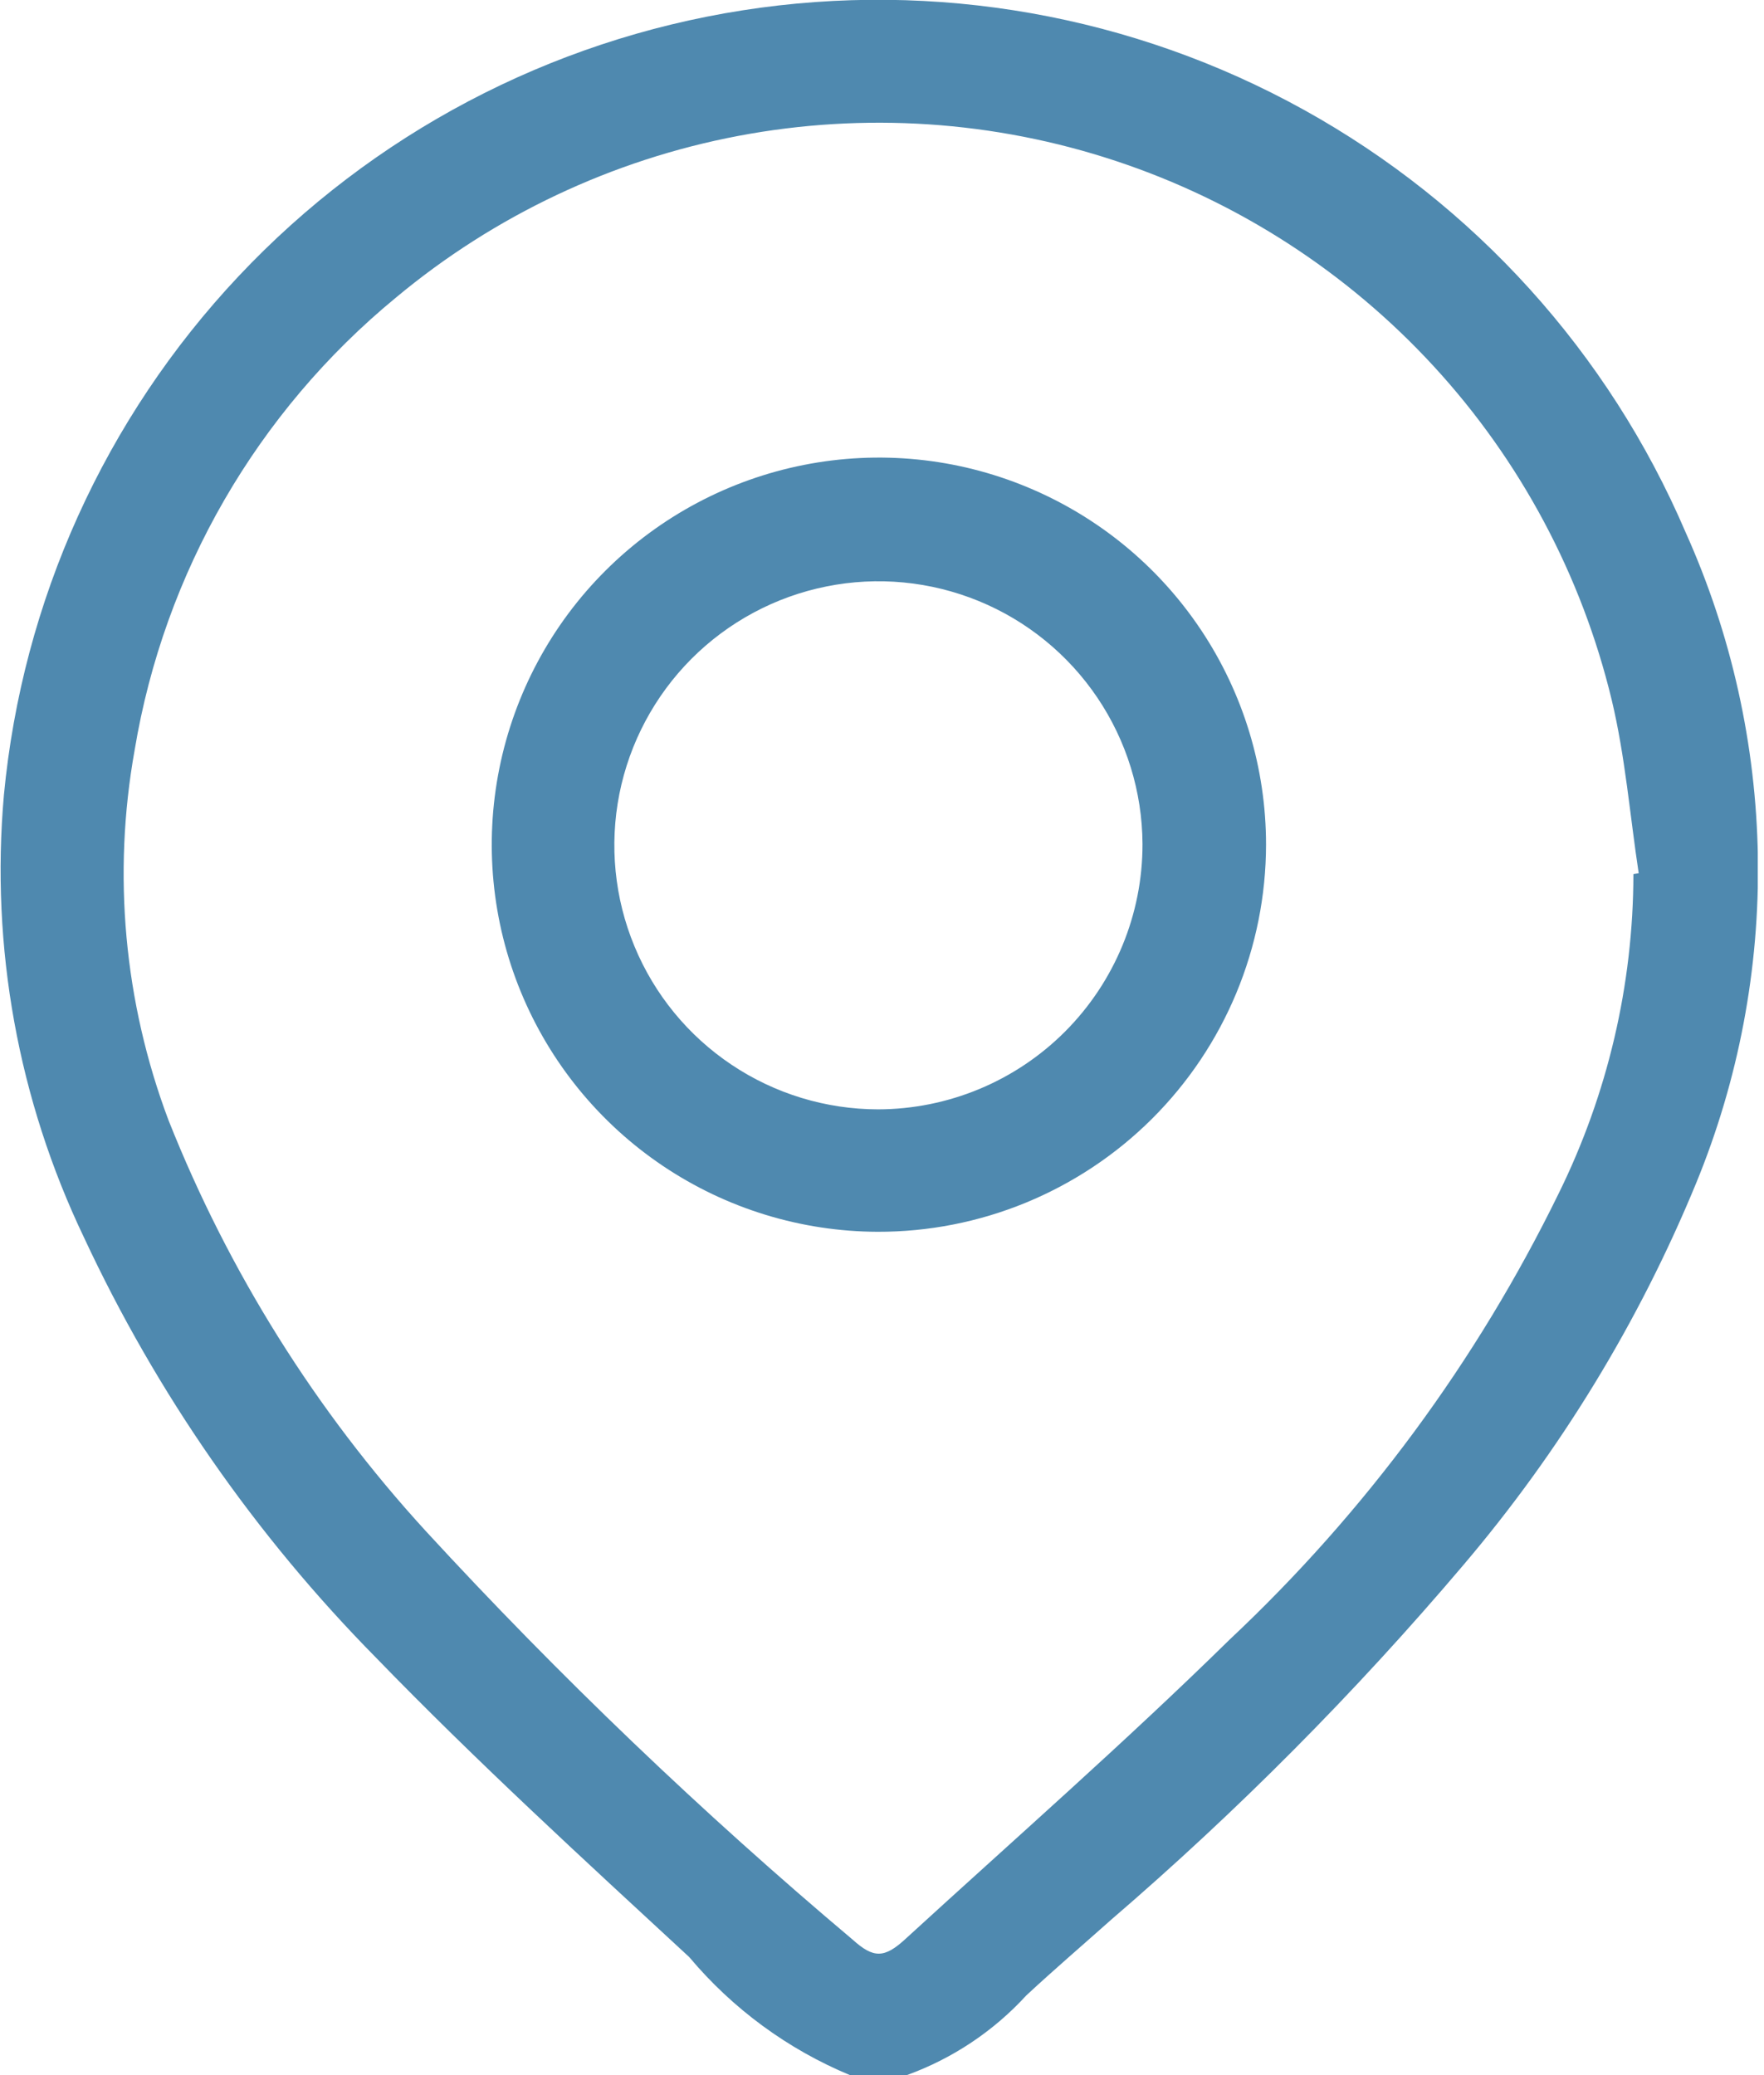 <svg xmlns="http://www.w3.org/2000/svg" width="34" height="40" viewBox="0 0 34 40" fill="none"><g clip-path="url(#clip0_98_25)"><path d="M16.385 40.001C15.184 39.502 14.121 38.721 13.285 37.725C11.241 35.835 9.185 33.953 7.248 31.954C4.922 29.596 3.018 26.856 1.619 23.854C0.35 21.201 -0.183 18.257 0.075 15.328C0.43 11.582 2.022 8.062 4.6 5.323C7.179 2.583 10.596 0.78 14.313 0.199C18.03 -0.382 21.835 0.292 25.126 2.114C28.417 3.936 31.008 6.802 32.489 10.261C33.374 12.23 33.847 14.358 33.882 16.517C33.916 18.675 33.51 20.818 32.689 22.814C31.588 25.486 30.074 27.969 28.202 30.172C26.122 32.625 23.852 34.911 21.413 37.008C20.869 37.493 20.313 37.969 19.781 38.464C19.149 39.154 18.36 39.68 17.481 39.999L16.385 40.001ZM31.485 16.848L31.585 16.833C31.416 15.718 31.326 14.585 31.065 13.493C30.486 11.091 29.305 8.876 27.632 7.058C25.959 5.24 23.85 3.879 21.505 3.102C19.16 2.325 16.655 2.16 14.228 2.62C11.801 3.081 9.531 4.153 7.633 5.735C4.954 7.938 3.164 11.037 2.595 14.459C2.166 16.852 2.391 19.316 3.247 21.591C4.405 24.51 6.085 27.194 8.205 29.511C10.779 32.309 13.528 34.94 16.436 37.39C16.836 37.75 17.044 37.75 17.449 37.378C19.541 35.462 21.678 33.59 23.701 31.604C26.316 29.148 28.463 26.237 30.038 23.014C30.985 21.096 31.48 18.987 31.483 16.848H31.485Z" fill="#4F89AF"></path><path d="M16.916 23.744C15.441 23.739 14.001 23.297 12.777 22.474C11.553 21.651 10.6 20.484 10.039 19.12C9.478 17.756 9.334 16.257 9.625 14.811C9.916 13.365 10.628 12.038 11.673 10.997C12.718 9.956 14.047 9.248 15.494 8.962C16.941 8.676 18.441 8.825 19.802 9.391C21.165 9.957 22.328 10.913 23.147 12.14C23.966 13.367 24.403 14.809 24.402 16.283C24.401 17.265 24.206 18.236 23.829 19.143C23.452 20.049 22.9 20.872 22.205 21.565C21.51 22.258 20.684 22.807 19.777 23.181C18.869 23.555 17.897 23.746 16.916 23.744ZM22.021 16.267C22.016 15.262 21.713 14.281 21.151 13.448C20.589 12.615 19.793 11.966 18.863 11.585C17.933 11.204 16.911 11.106 15.926 11.305C14.941 11.503 14.036 11.989 13.326 12.701C12.617 13.413 12.134 14.319 11.938 15.305C11.743 16.291 11.844 17.313 12.229 18.241C12.613 19.17 13.264 19.964 14.099 20.523C14.934 21.083 15.916 21.382 16.921 21.384C18.276 21.382 19.575 20.841 20.531 19.882C21.487 18.922 22.024 17.622 22.021 16.267Z" fill="#4F89AF"></path></g><defs><clipPath id="clip0_98_25"><rect width="33.88" height="40" fill="white"></rect></clipPath></defs></svg>